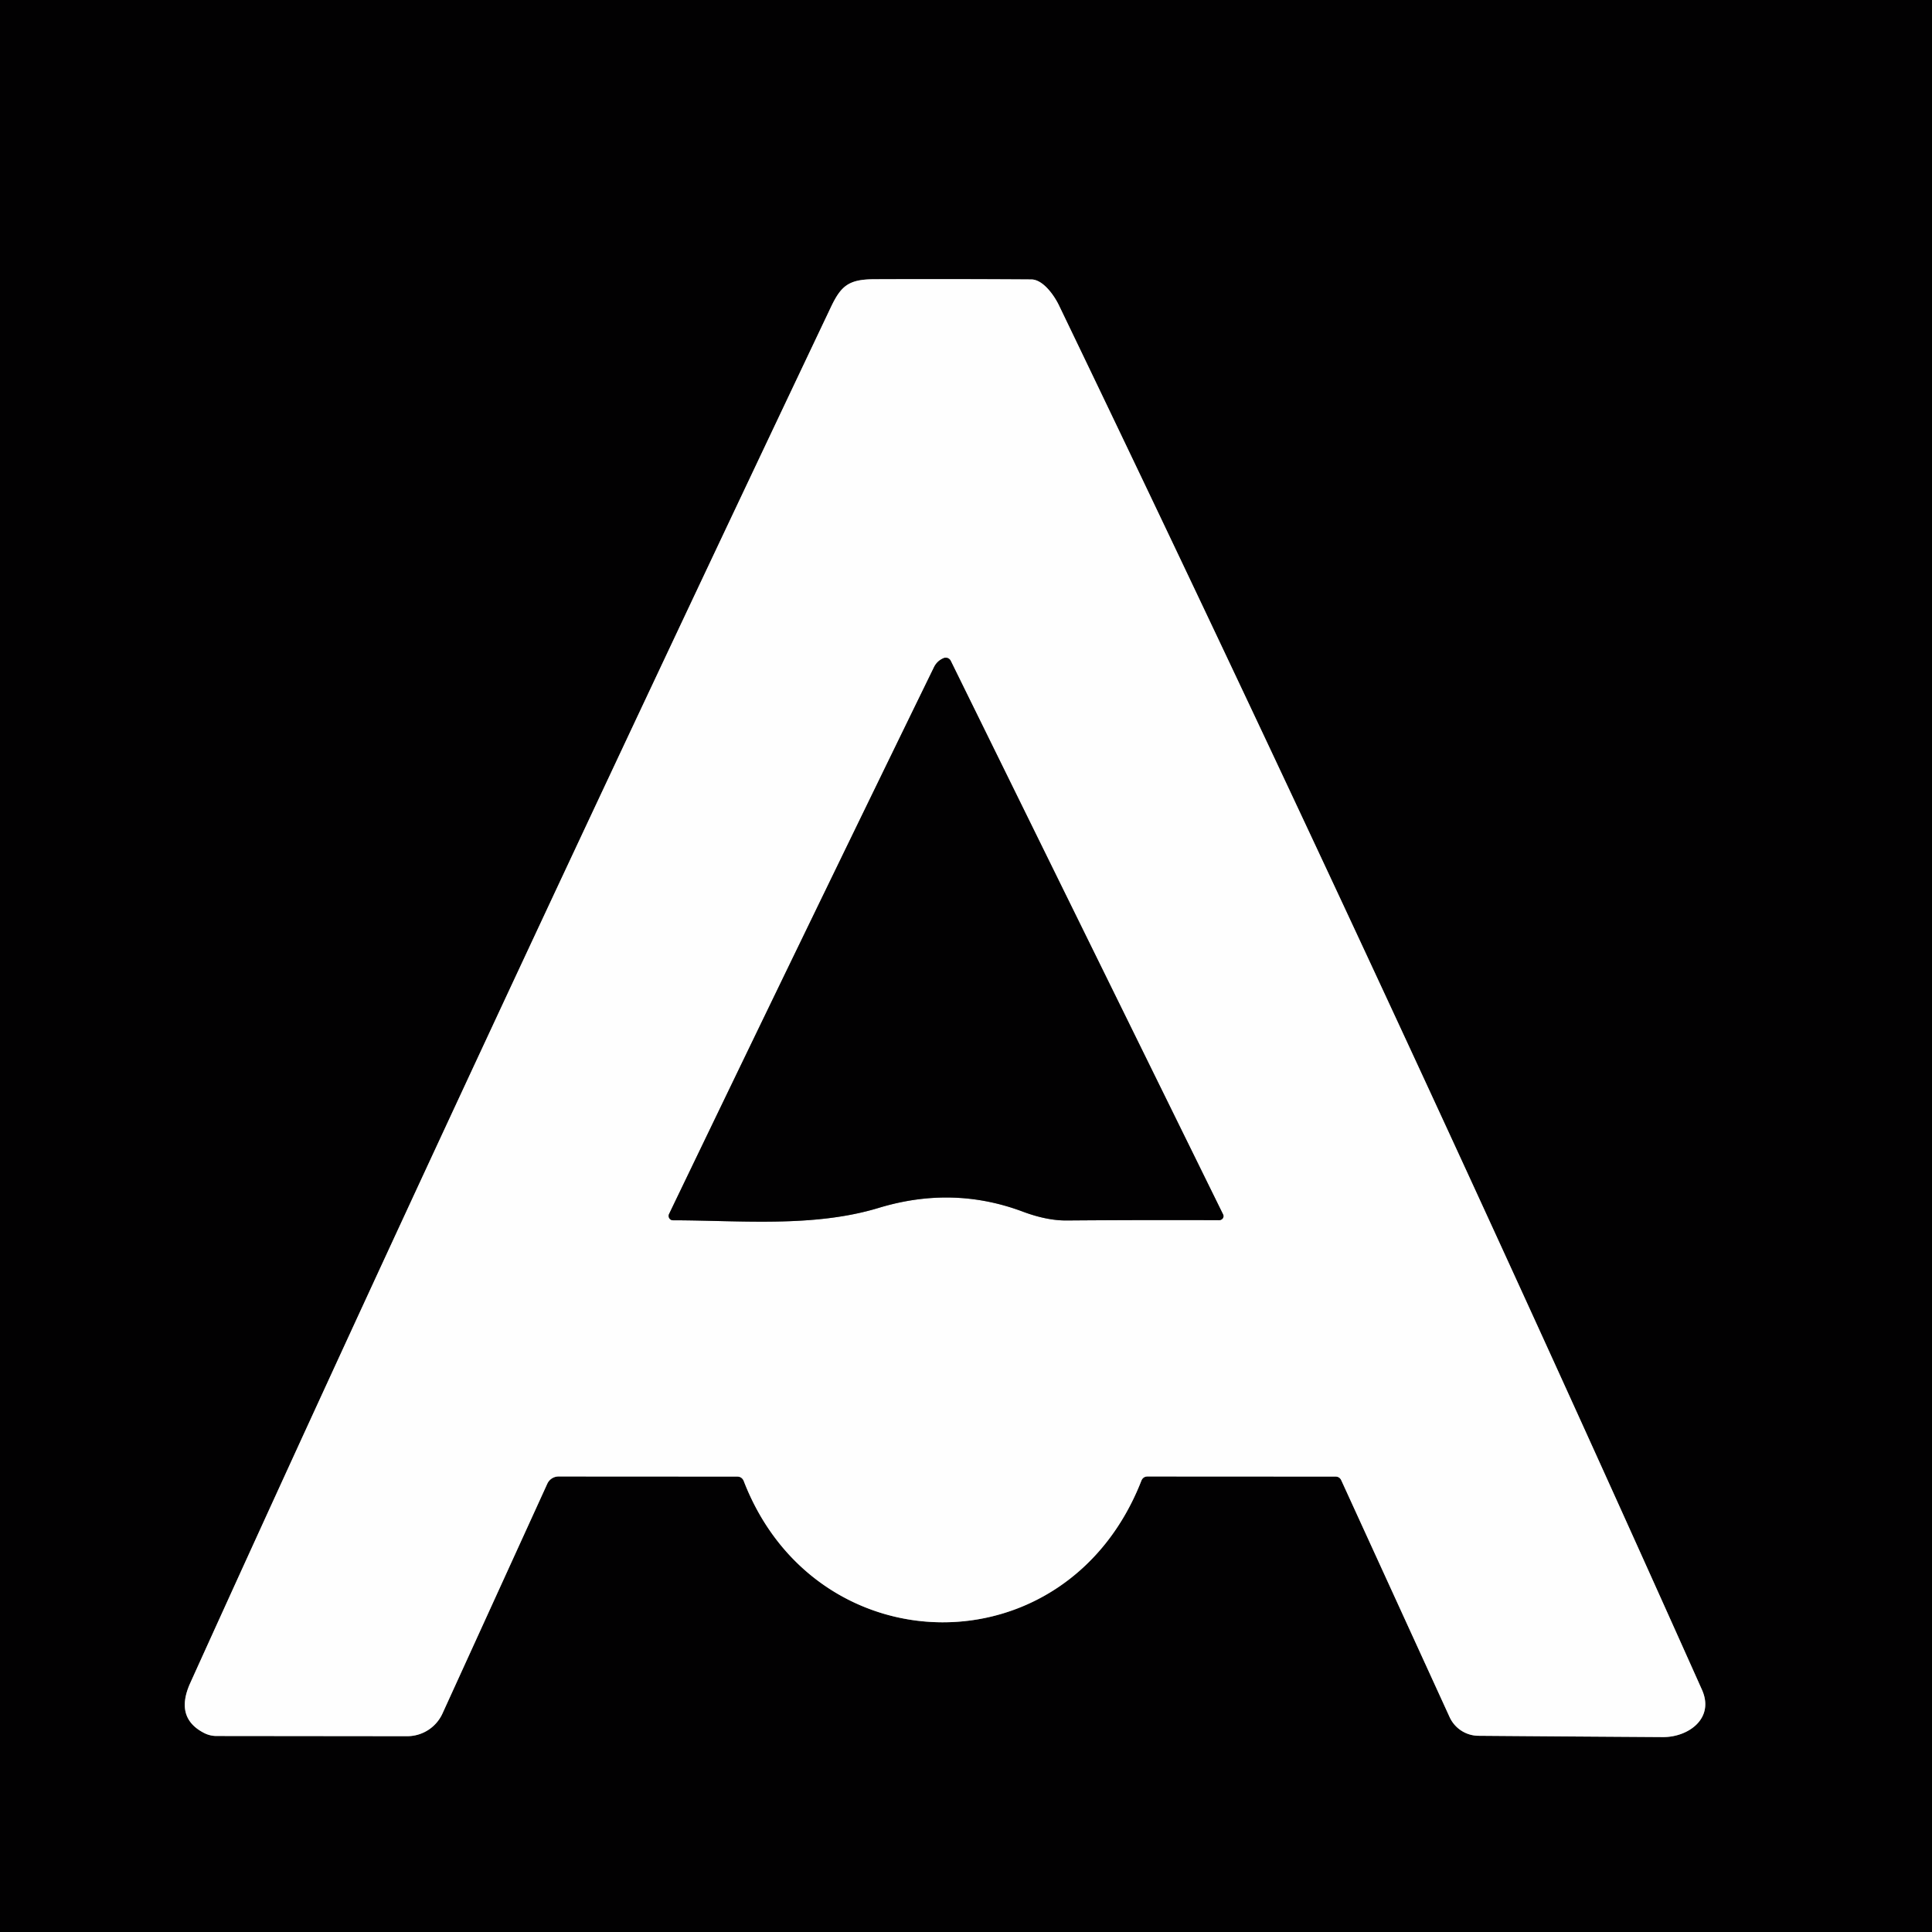 <?xml version="1.0" encoding="UTF-8" standalone="no"?>
<!DOCTYPE svg PUBLIC "-//W3C//DTD SVG 1.1//EN" "http://www.w3.org/Graphics/SVG/1.1/DTD/svg11.dtd">
<svg xmlns="http://www.w3.org/2000/svg" version="1.1" viewBox="0.00 0.00 192.00 192.00">
<rect x="0.00" y="0.00" width="192.00" height="192.00" fill="#333333" stroke="none"/>
<g stroke-width="2.00" fill="none" stroke-linecap="butt">
<path stroke="#808080" vector-effect="non-scaling-stroke" d="
  M 114.05 146.73
  L 132.71 146.74
  Q 133.13 146.74 133.30 147.12
  L 144.06 170.64
  A 3.18 3.18 0.0 0 0 146.92 172.50
  Q 155.73 172.57 165.25 172.63
  C 167.78 172.65 170.41 170.78 169.14 167.93
  Q 138.16 98.69 105.24 30.35
  C 104.71 29.25 103.61 27.78 102.50 27.77
  Q 94.67 27.72 86.82 27.75
  C 84.34 27.77 83.58 28.41 82.58 30.51
  Q 45.23 109.15 18.91 167.25
  Q 17.34 170.71 20.28 172.22
  A 2.69 2.66 58.4 0 0 21.51 172.52
  L 40.47 172.54
  A 3.85 3.85 0.0 0 0 43.97 170.29
  L 54.39 147.45
  A 1.23 1.23 0.0 0 1 55.51 146.73
  L 73.25 146.74
  Q 73.74 146.74 73.92 147.20
  C 81.07 165.67 105.99 166.13 113.42 147.17
  Q 113.59 146.73 114.05 146.73"
/>
<path stroke="#808080" vector-effect="non-scaling-stroke" d="
  M 121.55 120.69
  L 94.48 65.67
  A 0.55 0.55 0.0 0 0 93.77 65.41
  Q 93.13 65.68 92.82 66.31
  Q 79.65 93.30 66.49 120.65
  A 0.44 0.43 -77.4 0 0 66.88 121.27
  C 73.57 121.28 80.84 122.01 87.32 120.04
  Q 94.71 117.80 101.67 120.42
  Q 104.03 121.30 105.99 121.29
  Q 113.61 121.23 121.16 121.26
  A 0.42 0.39 -12.3 0 0 121.55 120.69"
/>
</g>
<path fill="#020102" d="
  M 0.00 0.00
  L 192.00 0.00
  L 192.00 192.00
  L 0.00 192.00
  L 0.00 0.00
  Z
  M 114.05 146.73
  L 132.71 146.74
  Q 133.13 146.74 133.30 147.12
  L 144.06 170.64
  A 3.18 3.18 0.0 0 0 146.92 172.50
  Q 155.73 172.57 165.25 172.63
  C 167.78 172.65 170.41 170.78 169.14 167.93
  Q 138.16 98.69 105.24 30.35
  C 104.71 29.25 103.61 27.78 102.50 27.77
  Q 94.67 27.72 86.82 27.75
  C 84.34 27.77 83.58 28.41 82.58 30.51
  Q 45.23 109.15 18.91 167.25
  Q 17.34 170.71 20.28 172.22
  A 2.69 2.66 58.4 0 0 21.51 172.52
  L 40.47 172.54
  A 3.85 3.85 0.0 0 0 43.97 170.29
  L 54.39 147.45
  A 1.23 1.23 0.0 0 1 55.51 146.73
  L 73.25 146.74
  Q 73.74 146.74 73.92 147.20
  C 81.07 165.67 105.99 166.13 113.42 147.17
  Q 113.59 146.73 114.05 146.73
  Z"
/>
<path fill="#fefefe" d="
  M 113.42 147.17
  C 105.99 166.13 81.07 165.67 73.92 147.20
  Q 73.74 146.74 73.25 146.74
  L 55.51 146.73
  A 1.23 1.23 0.0 0 0 54.39 147.45
  L 43.97 170.29
  A 3.85 3.85 0.0 0 1 40.47 172.54
  L 21.51 172.52
  A 2.69 2.66 58.4 0 1 20.28 172.22
  Q 17.34 170.71 18.91 167.25
  Q 45.23 109.15 82.58 30.51
  C 83.58 28.41 84.34 27.77 86.82 27.75
  Q 94.67 27.72 102.50 27.77
  C 103.61 27.78 104.71 29.25 105.24 30.35
  Q 138.16 98.69 169.14 167.93
  C 170.41 170.78 167.78 172.65 165.25 172.63
  Q 155.73 172.57 146.92 172.50
  A 3.18 3.18 0.0 0 1 144.06 170.64
  L 133.30 147.12
  Q 133.13 146.74 132.71 146.74
  L 114.05 146.73
  Q 113.59 146.73 113.42 147.17
  Z
  M 121.55 120.69
  L 94.48 65.67
  A 0.55 0.55 0.0 0 0 93.77 65.41
  Q 93.13 65.68 92.82 66.31
  Q 79.65 93.30 66.49 120.65
  A 0.44 0.43 -77.4 0 0 66.88 121.27
  C 73.57 121.28 80.84 122.01 87.32 120.04
  Q 94.71 117.80 101.67 120.42
  Q 104.03 121.30 105.99 121.29
  Q 113.61 121.23 121.16 121.26
  A 0.42 0.39 -12.3 0 0 121.55 120.69
  Z"
/>
<path fill="#020102" d="
  M 94.48 65.67
  L 121.55 120.69
  A 0.42 0.39 -12.3 0 1 121.16 121.26
  Q 113.61 121.23 105.99 121.29
  Q 104.03 121.30 101.67 120.42
  Q 94.71 117.80 87.32 120.04
  C 80.84 122.01 73.57 121.28 66.88 121.27
  A 0.44 0.43 -77.4 0 1 66.49 120.65
  Q 79.65 93.30 92.82 66.31
  Q 93.13 65.68 93.77 65.41
  A 0.55 0.55 0.0 0 1 94.48 65.67
  Z"
/>
</svg>
